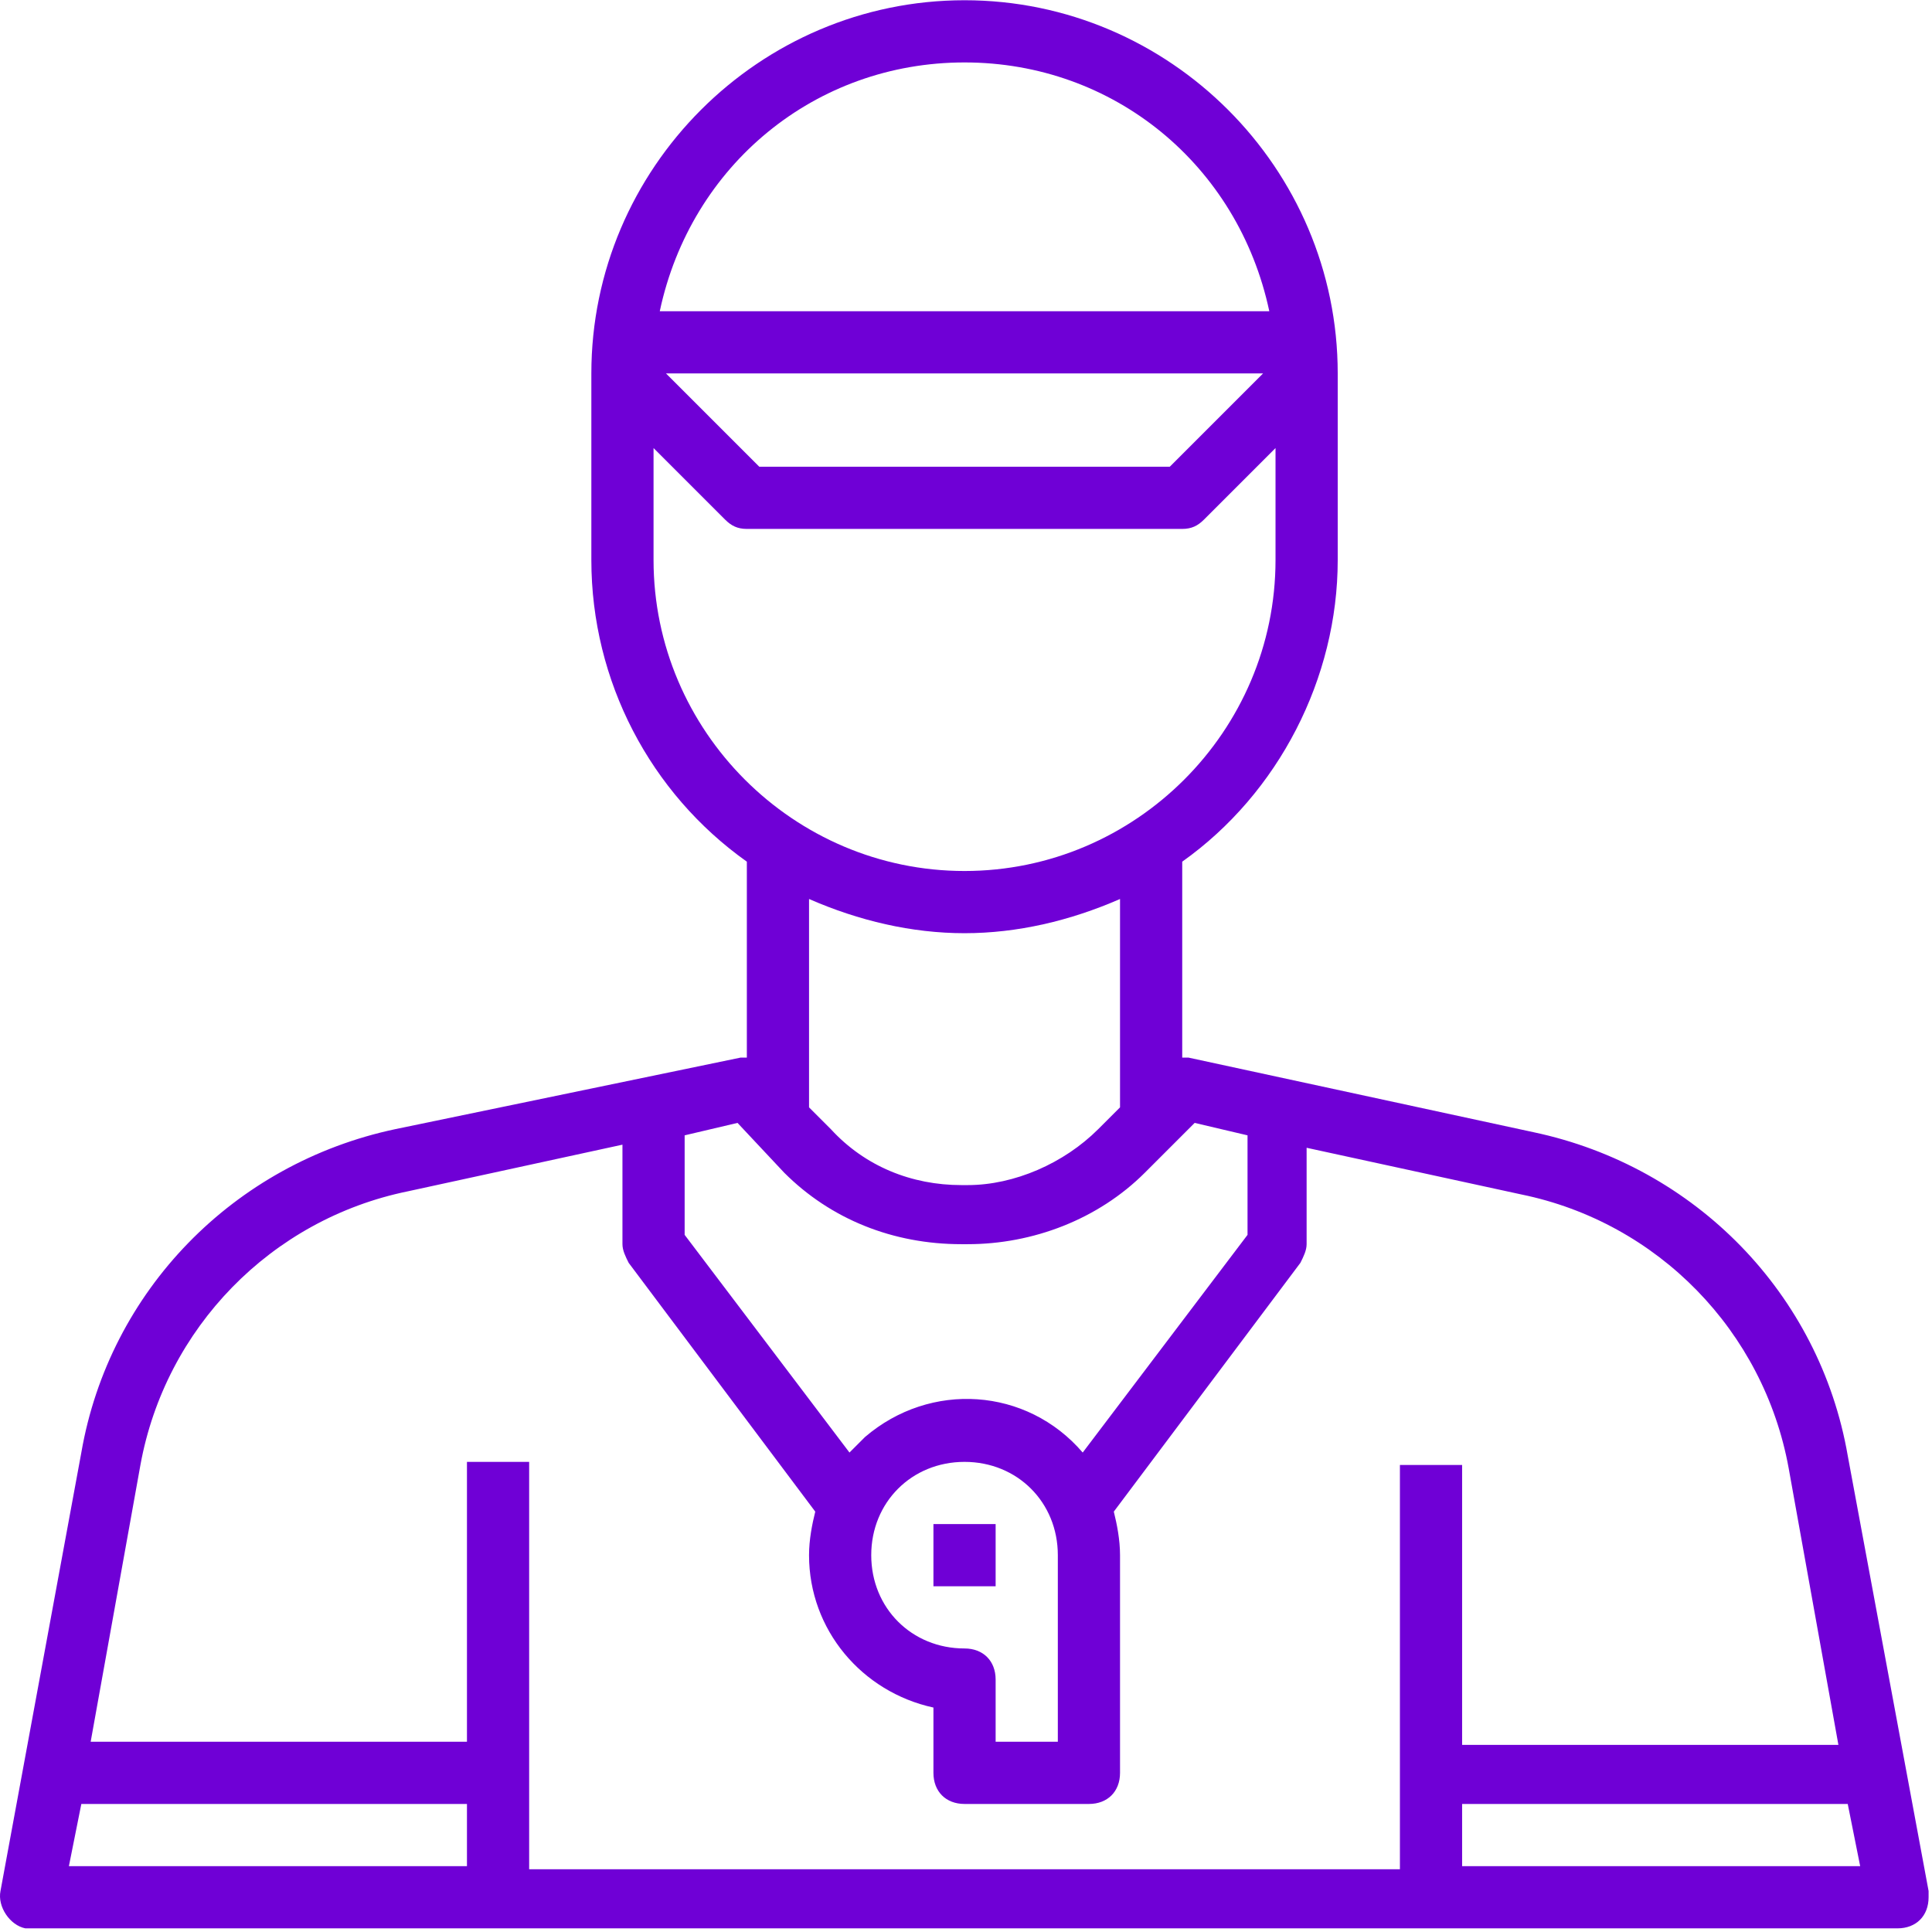 <?xml version="1.0" encoding="UTF-8"?> <svg xmlns="http://www.w3.org/2000/svg" width="497" height="497" viewBox="0 0 497 497" fill="none"> <g clip-path="url(#clip0)"> <path d="M475.323 374.462C468.123 332.862 436.123 300.062 394.523 291.262L305.723 272.062C304.923 272.062 304.923 272.062 304.123 272.062V221.662C328.923 204.062 344.123 174.462 344.123 144.062V96.062C344.123 43.262 300.923 0.062 248.123 0.062C195.323 0.062 152.123 43.262 152.123 96.062V144.062C152.123 175.262 167.323 204.062 192.123 221.662V272.062C191.323 272.062 191.323 272.062 190.523 272.062L101.723 290.462C60.123 299.262 28.123 332.062 20.923 373.662L0.123 486.462C-0.677 490.462 2.523 495.262 6.523 496.062C7.323 496.062 7.323 496.062 8.123 496.062H488.123C492.923 496.062 496.123 492.862 496.123 488.062C496.123 487.262 496.123 487.262 496.123 486.462L475.323 374.462ZM248.123 16.062C286.523 16.062 318.523 42.462 326.523 80.062H169.723C177.723 42.462 209.723 16.062 248.123 16.062ZM324.923 96.062L300.923 120.062H195.323L171.323 96.062H324.923ZM168.123 144.062V115.262L186.523 133.662C188.123 135.262 189.723 136.062 192.123 136.062H304.123C306.523 136.062 308.123 135.262 309.723 133.662L328.123 115.262V144.062C328.123 188.062 292.123 224.062 248.123 224.062C204.123 224.062 168.123 188.062 168.123 144.062ZM288.123 231.262V284.862L282.523 290.462C273.723 299.262 260.923 304.862 248.923 304.862H247.323C234.523 304.862 222.523 300.062 213.723 290.462L208.123 284.862V231.262C220.923 236.862 234.523 240.062 248.123 240.062C261.723 240.062 275.323 236.862 288.123 231.262ZM176.123 292.062L189.723 288.862L201.723 301.662C213.723 313.662 229.723 320.062 247.323 320.062H248.923C265.723 320.062 282.523 313.662 294.523 301.662L307.323 288.862L320.923 292.062V317.662L278.523 373.662C264.123 356.862 239.323 355.262 222.523 369.662C220.923 371.262 220.123 372.062 218.523 373.662L176.123 317.662V292.062V292.062ZM248.123 424.062C234.523 424.062 224.123 413.662 224.123 400.062C224.123 386.462 234.523 376.062 248.123 376.062C261.723 376.062 272.123 386.462 272.123 400.062V448.062H256.123V432.062C256.123 427.262 252.923 424.062 248.123 424.062ZM120.123 480.062H17.723L20.923 464.062H120.123V480.062ZM360.123 480.862H136.123V376.062H120.123V448.062H23.323L36.123 376.862C42.523 341.662 69.723 313.662 104.923 306.462L160.123 294.462V320.062C160.123 321.662 160.923 323.262 161.723 324.862L209.723 388.862C208.923 392.062 208.123 396.062 208.123 400.062C208.123 419.262 221.723 435.262 240.123 439.262V456.062C240.123 460.862 243.323 464.062 248.123 464.062H280.123C284.923 464.062 288.123 460.862 288.123 456.062V400.062C288.123 396.062 287.323 392.062 286.523 388.862L334.523 324.862C335.323 323.262 336.123 321.662 336.123 320.062V295.262L391.323 307.262C426.523 314.462 453.723 342.462 460.123 377.662L472.923 448.862H376.123V376.862H360.123V480.862ZM376.123 480.062V464.062H475.323L478.523 480.062H376.123Z" fill="#6F00D6"></path> <path d="M256.123 392.062H240.123V408.062H256.123V392.062Z" fill="#6F00D6"></path> </g> <defs> <clipPath id="clip0"> <rect width="496.123" height="496.123" fill="white"></rect> </clipPath> </defs> </svg> 